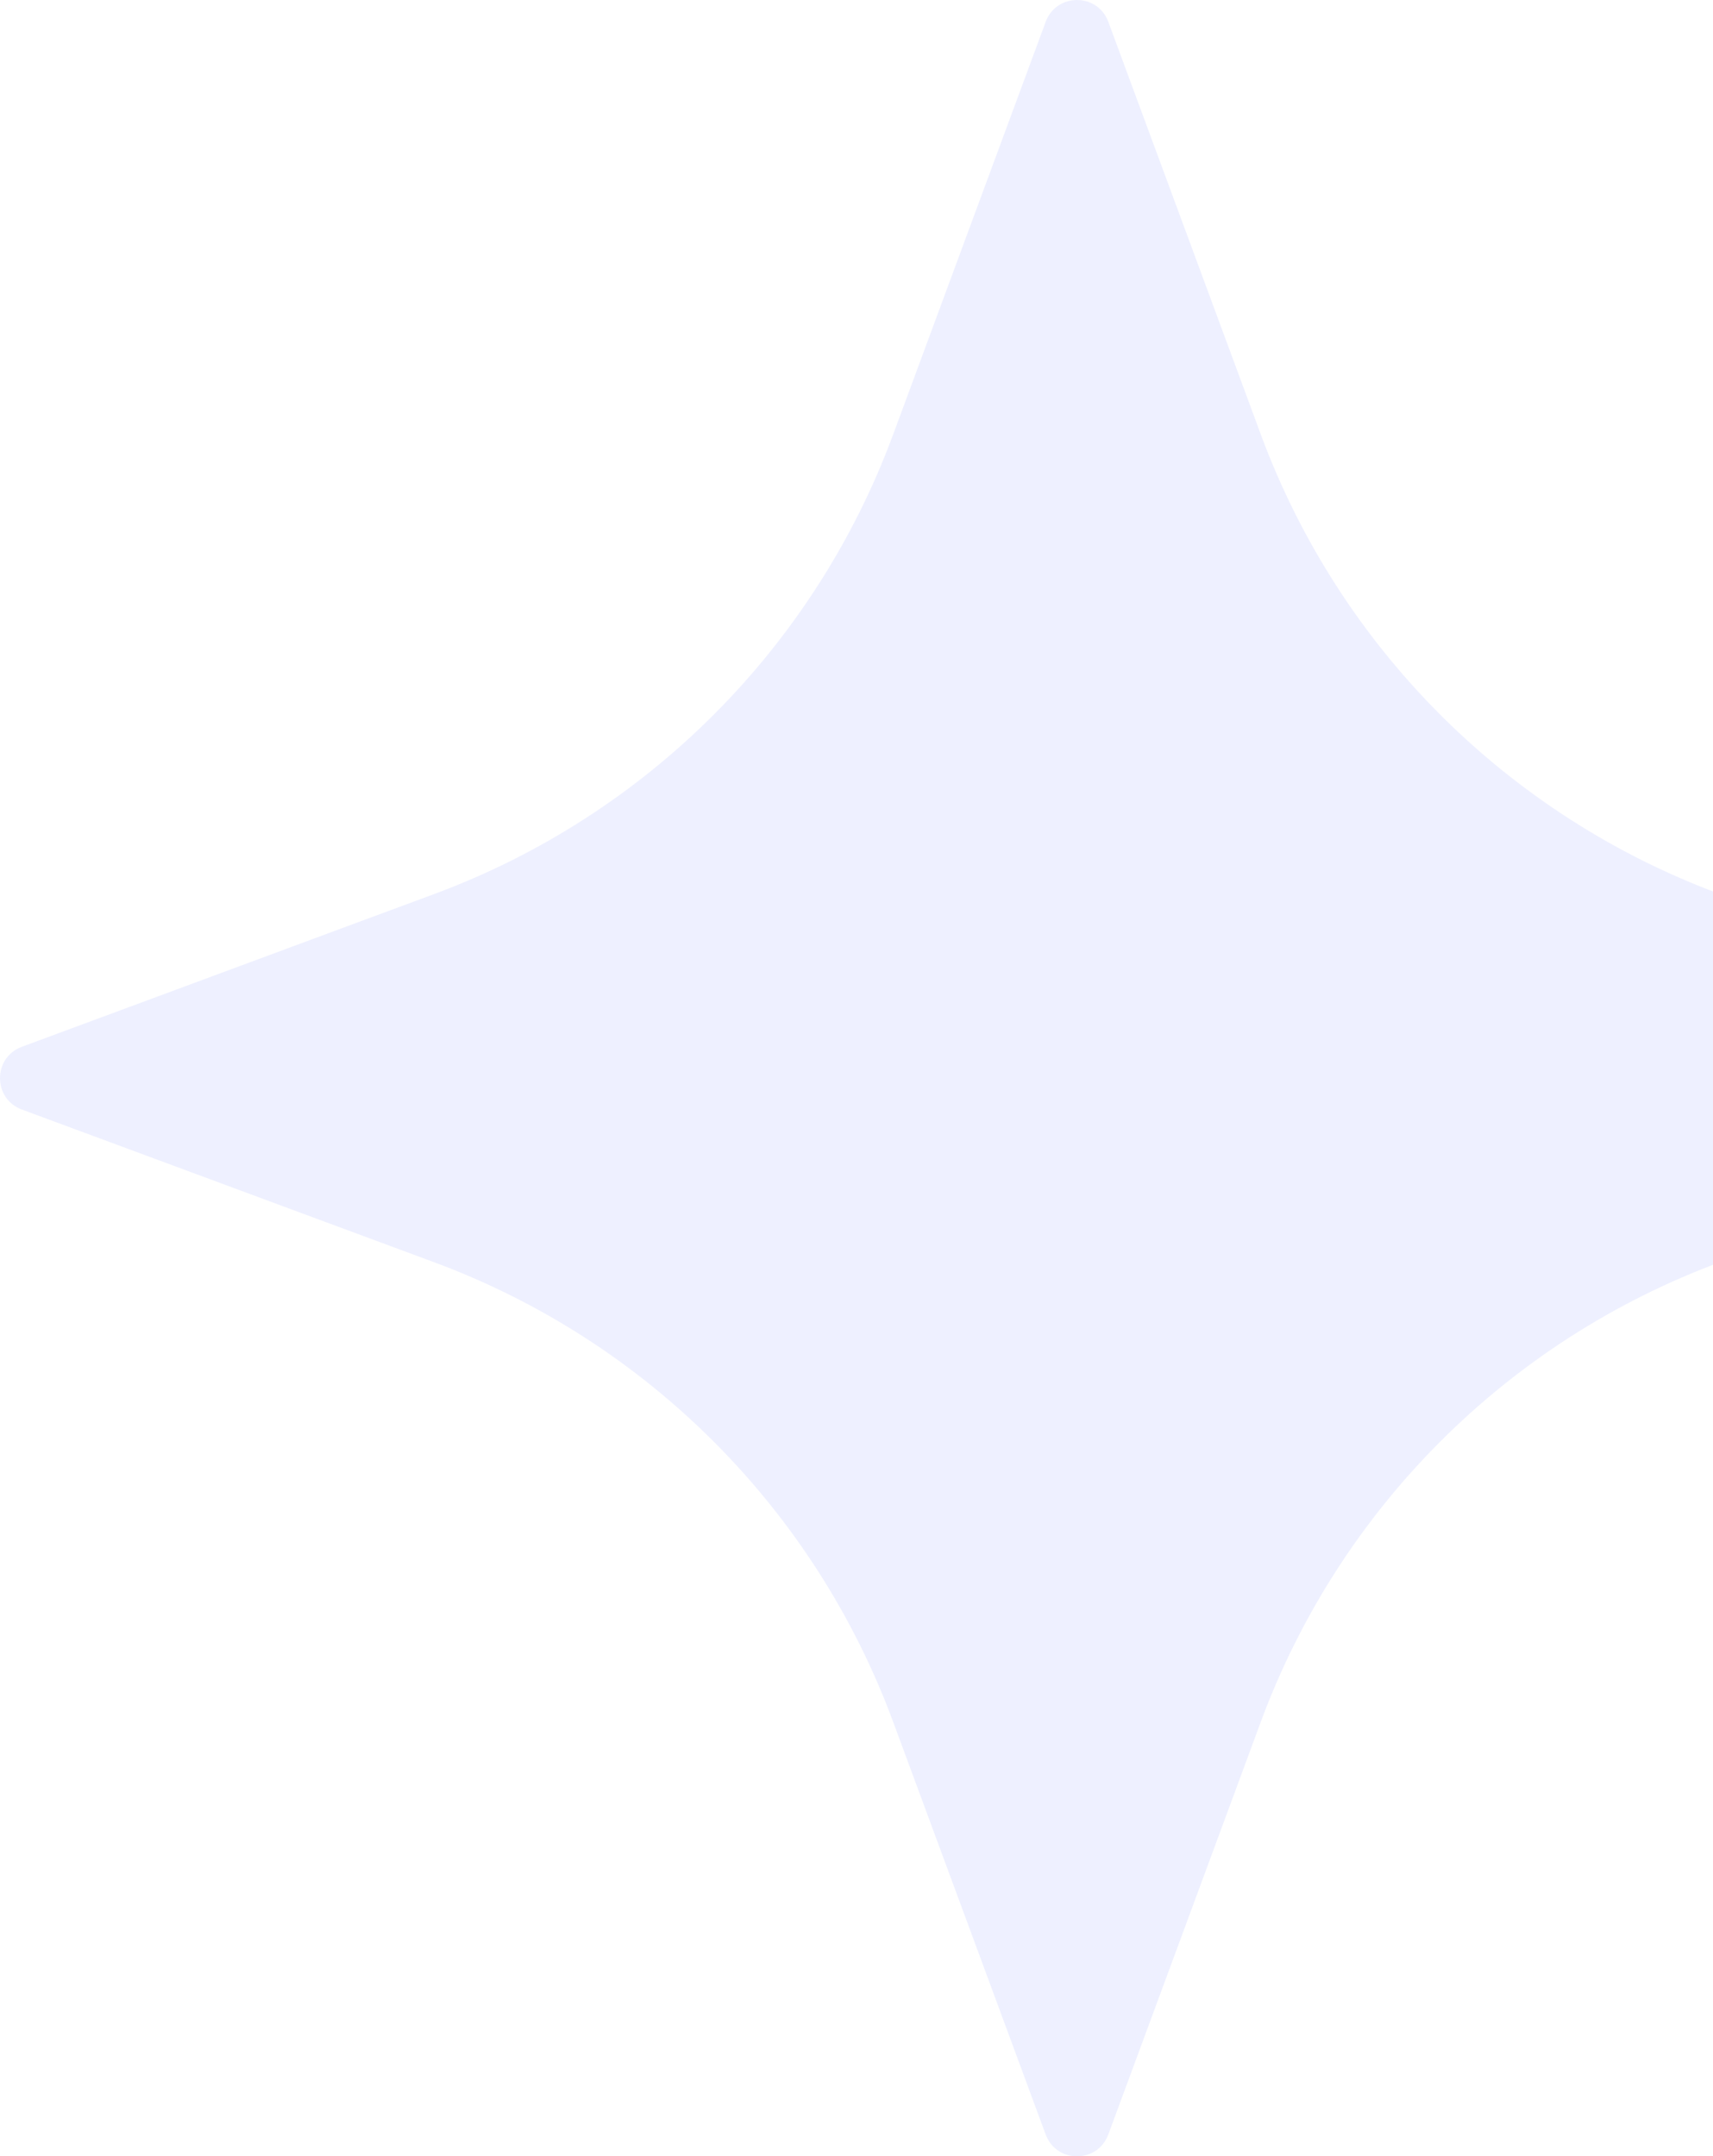 <svg width="874" height="1100" viewBox="0 0 874 1100" fill="none" xmlns="http://www.w3.org/2000/svg">
<path d="M877.576 643.873L1087.87 565.986C1102.71 560.494 1102.71 539.5 1087.87 534.008L877.576 456.116C769.027 415.917 683.458 330.265 643.285 221.622L565.48 11.135C559.987 -3.705 539.019 -3.705 533.526 11.135L455.704 221.622C415.548 330.265 329.967 415.917 221.43 456.116L11.128 534.014C-3.705 539.506 -3.705 560.5 11.128 565.992L221.424 643.879C329.961 684.089 415.542 769.73 455.698 878.372L533.52 1088.87C539.013 1103.71 559.982 1103.71 565.475 1088.87L643.279 878.372C683.452 769.73 769.015 684.083 877.57 643.879L877.576 643.873Z" fill="#5965FC" fill-opacity="0.1"/>
</svg>
